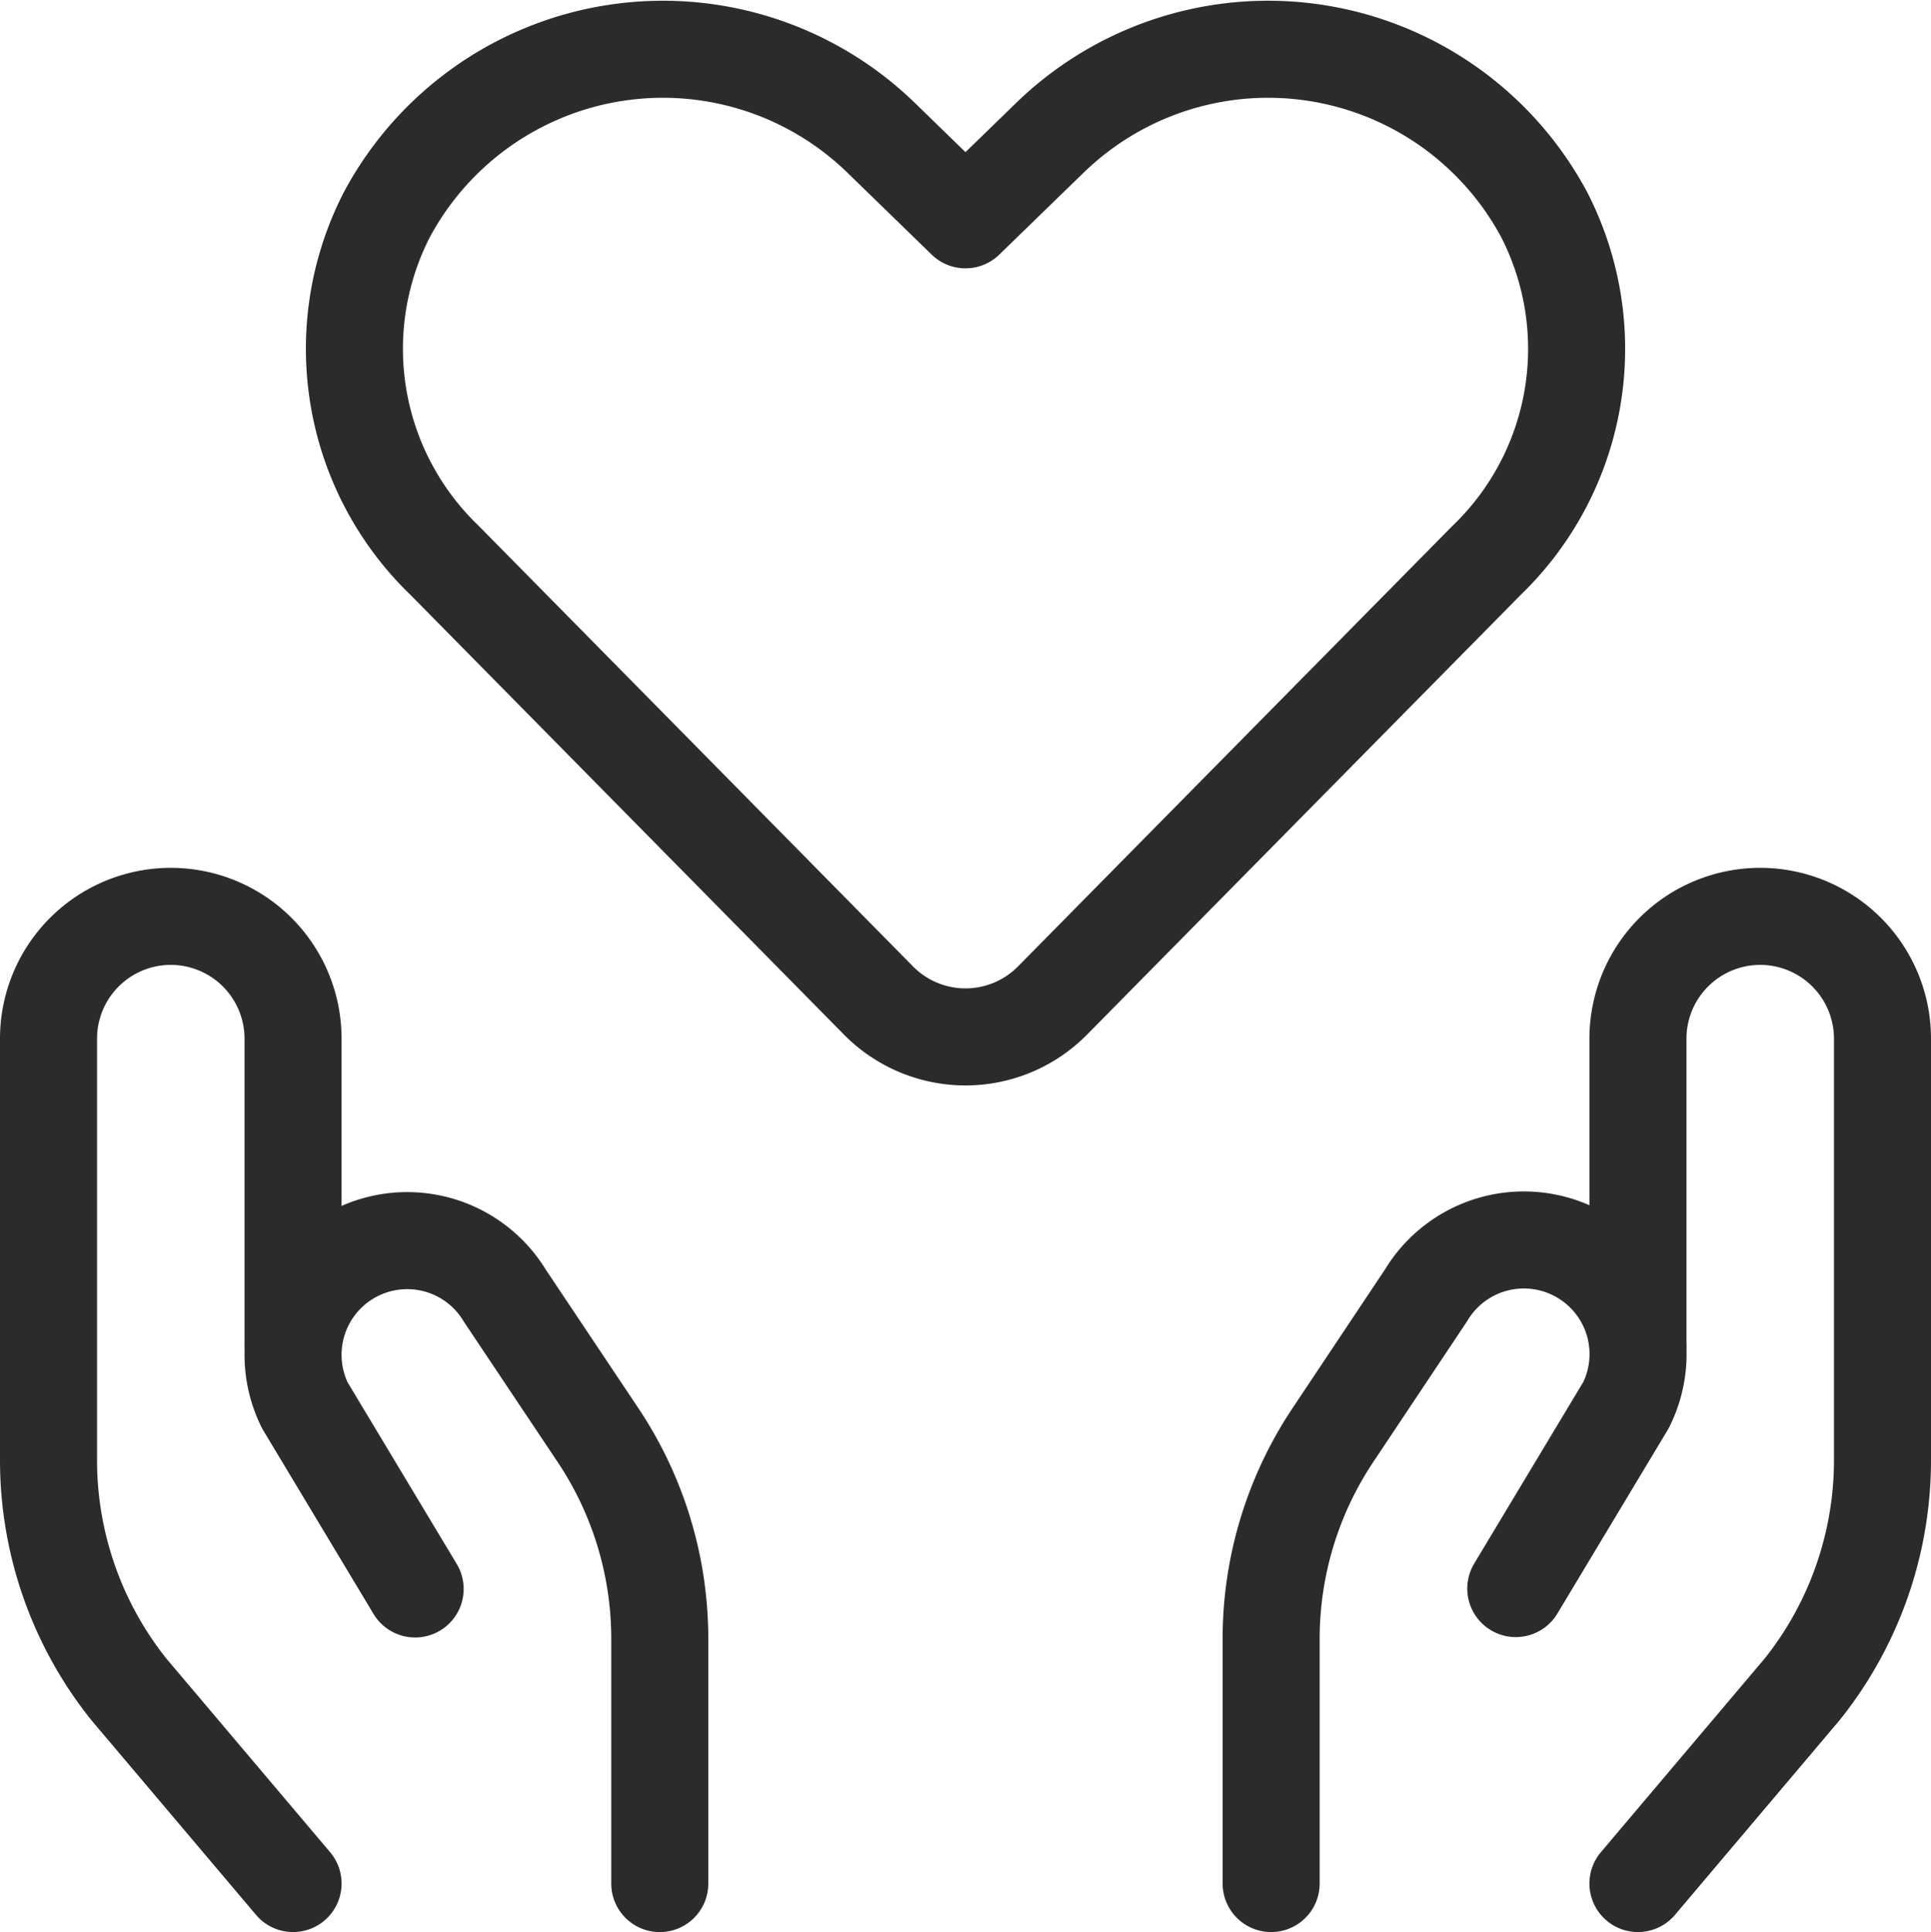 <svg xmlns="http://www.w3.org/2000/svg" width="49.749" height="49.77" viewBox="0 0 49.749 49.77">
  <g id="Romance_Love_love-heart-hands-hold-3" data-name="Romance / Love / love-heart-hands-hold-3" transform="translate(-199.5 -141.48)">
    <g id="Group_12" data-name="Group 12" transform="translate(200.75 142.749)">
      <g id="love-heart-hands-hold-3">
        <path id="Shape_58" data-name="Shape 58" d="M222.489,167.253a3.149,3.149,0,0,1-4.485,0l-11.18-11.34a7.557,7.557,0,0,1-1.487-8.9h0a8.068,8.068,0,0,1,12.719-2l2.19,2.129,2.192-2.129a8.068,8.068,0,0,1,12.719,2h0a7.563,7.563,0,0,1-1.489,8.906Z" transform="translate(-196.622 -142.749)" fill="none" stroke="#2b2b2b" stroke-linecap="round" stroke-linejoin="round" stroke-width="2.5"/>
        <path id="Shape_59" data-name="Shape 59" d="M207.05,178.3l-4.229-5a9.453,9.453,0,0,1-2.071-5.9V156.536a3.151,3.151,0,0,1,3.15-3.15h0a3.151,3.151,0,0,1,3.15,3.15v7.875" transform="translate(-200.75 -131.049)" fill="none" stroke="#2b2b2b" stroke-linecap="round" stroke-linejoin="round" stroke-width="2.5"/>
        <path id="Shape_60" data-name="Shape 60" d="M213.195,173.925v-6.3a9.448,9.448,0,0,0-1.59-5.25l-2.4-3.591a2.939,2.939,0,0,0-4.152-.924h0a2.941,2.941,0,0,0-1,3.751l2.839,4.725" transform="translate(-197.447 -126.673)" fill="none" stroke="#2b2b2b" stroke-linecap="round" stroke-linejoin="round" stroke-width="2.5"/>
        <path id="Shape_61" data-name="Shape 61" d="M220.25,178.3l4.229-5a9.453,9.453,0,0,0,2.071-5.9V156.536a3.151,3.151,0,0,0-3.15-3.15h0a3.151,3.151,0,0,0-3.15,3.15v7.875" transform="translate(-179.301 -131.049)" fill="none" stroke="#2b2b2b" stroke-linecap="round" stroke-linejoin="round" stroke-width="2.5"/>
        <path id="Shape_62" data-name="Shape 62" d="M215.75,173.931v-6.3a9.454,9.454,0,0,1,1.59-5.25l2.4-3.6a2.939,2.939,0,0,1,4.152-.934h0a2.938,2.938,0,0,1,1,3.761l-2.839,4.725" transform="translate(-184.251 -126.68)" fill="none" stroke="#2b2b2b" stroke-linecap="round" stroke-linejoin="round" stroke-width="2.5"/>
      </g>
    </g>
  </g>
</svg>
